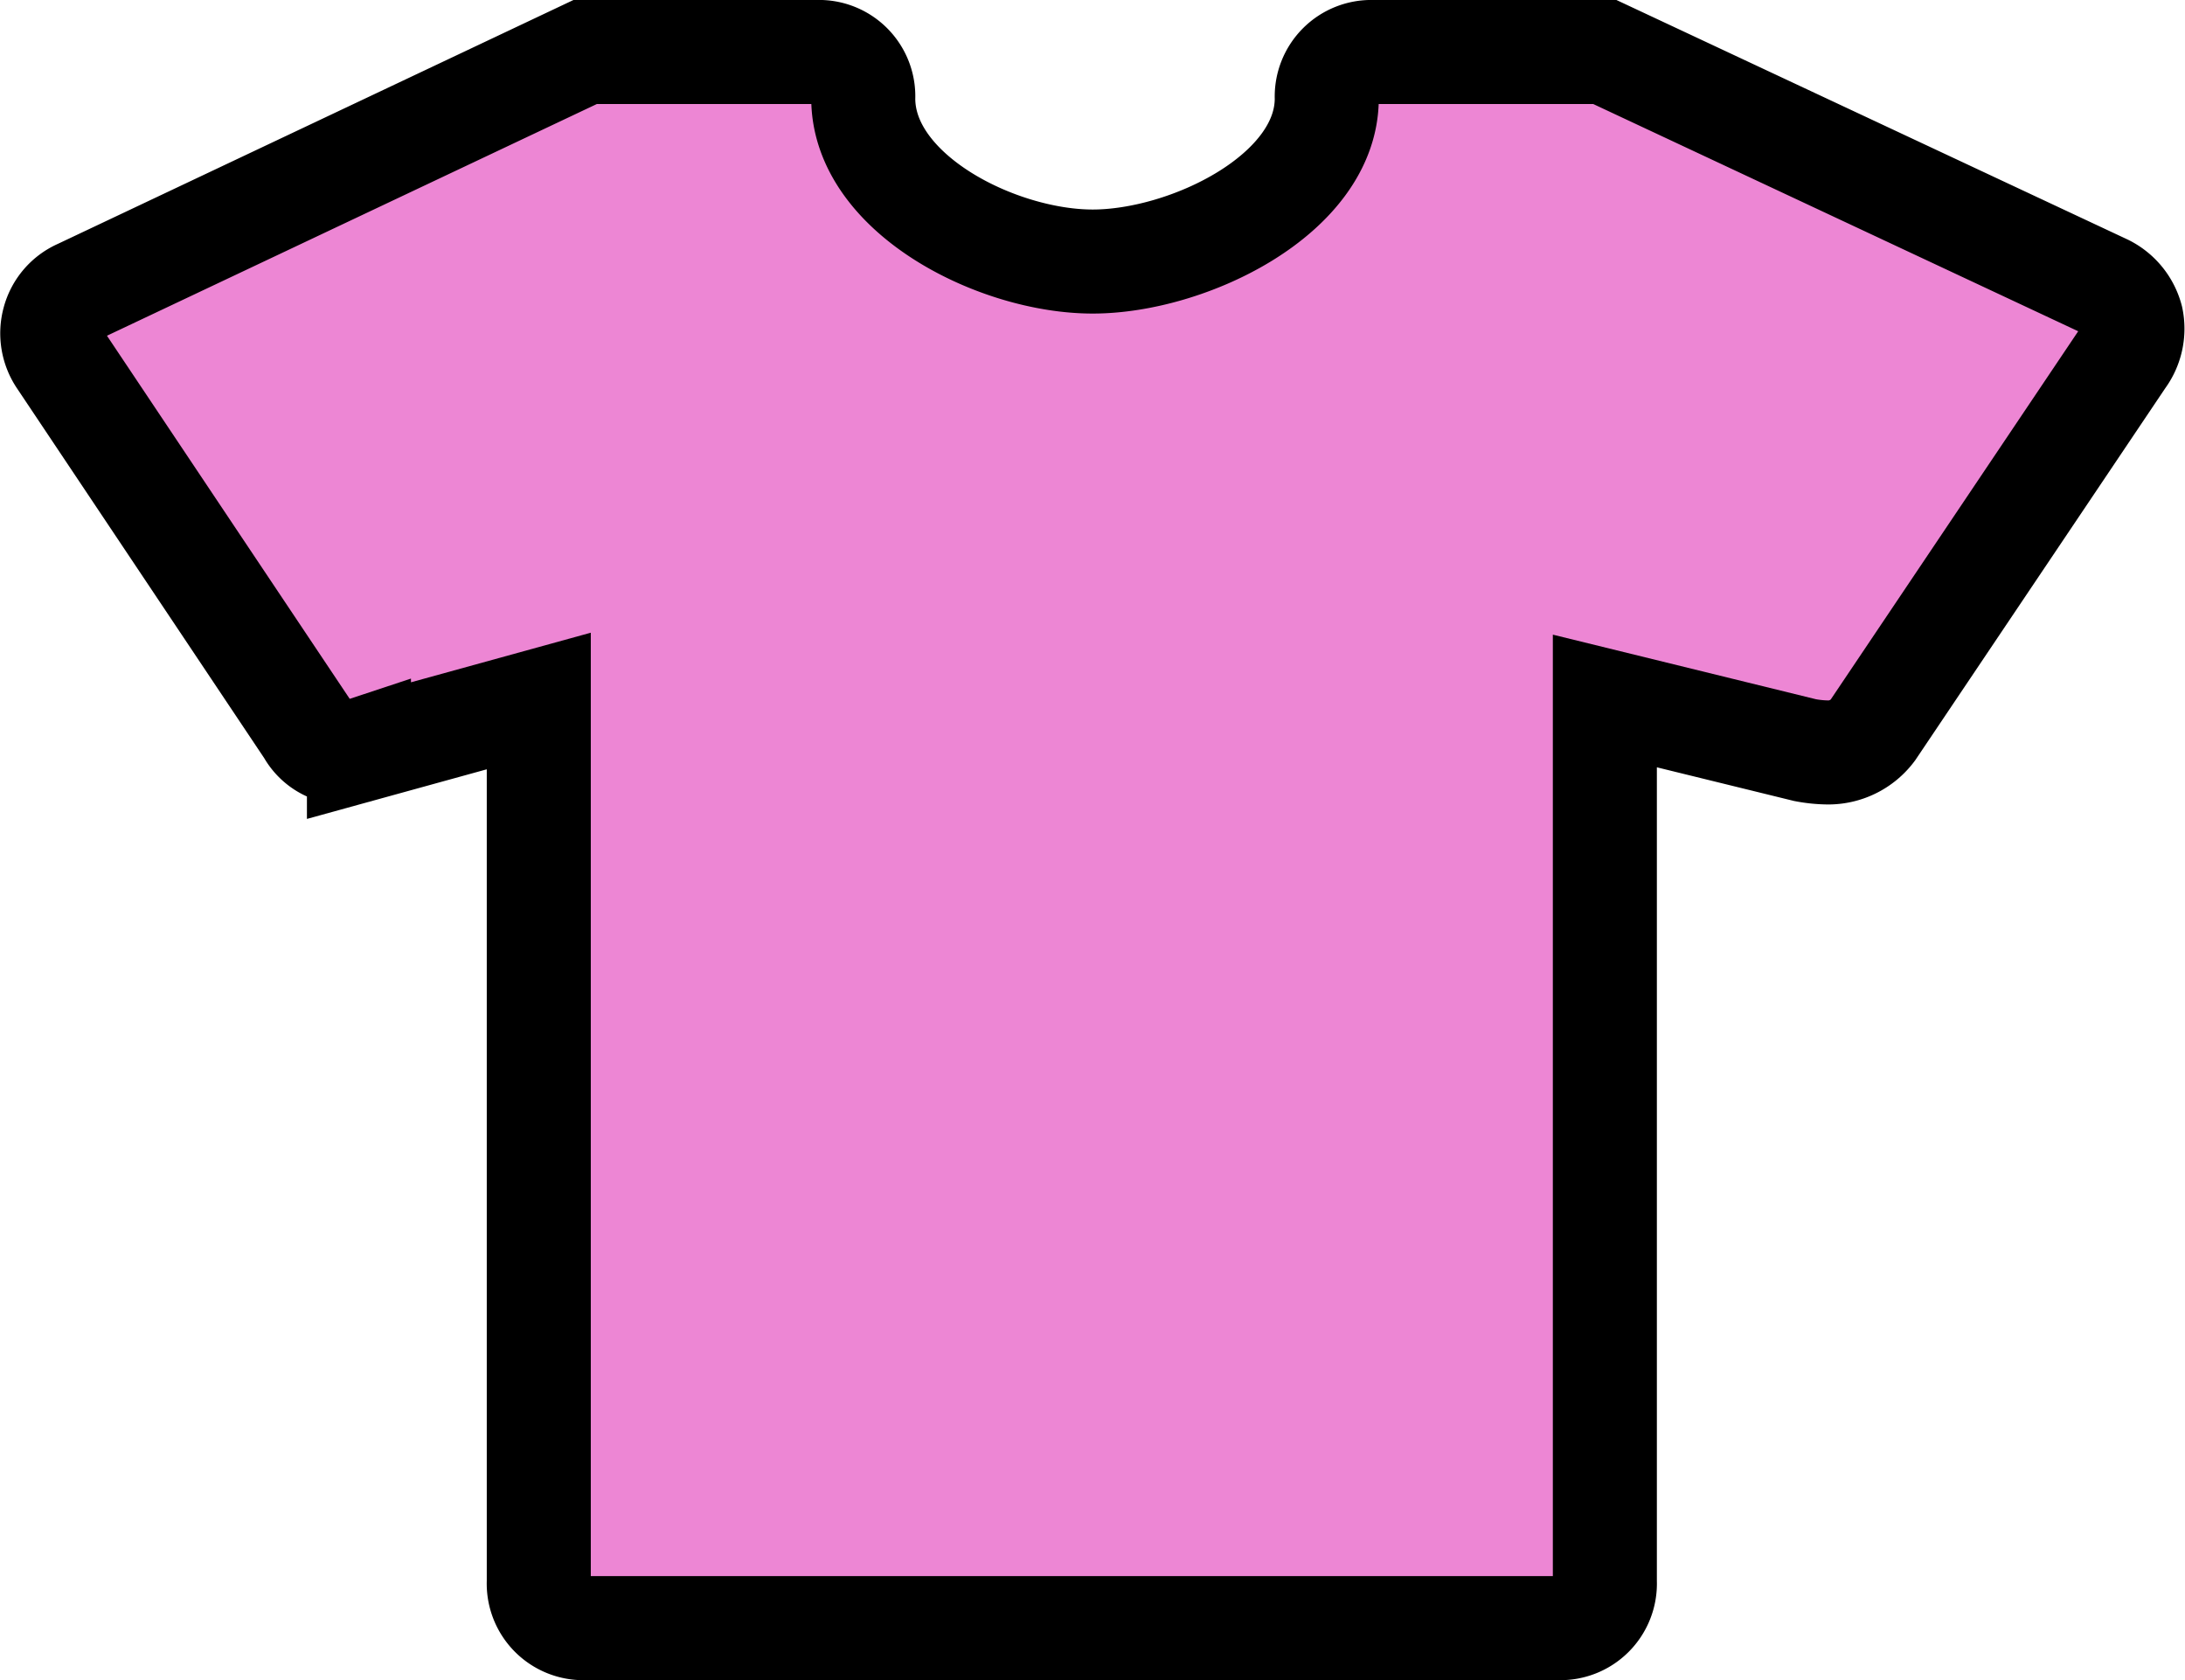 <svg xmlns="http://www.w3.org/2000/svg" width="105.024" height="80.749" viewBox="0 0 105.024 80.749">
  <path id="Icon_map-clothing-store" data-name="Icon map-clothing-store" d="M101.74,19.29a2.393,2.393,0,0,1-.423,1.916L89.308,39.074a2.671,2.671,0,0,1-2.163,1.069,6.213,6.213,0,0,1-1.089-.111l-9.625-2.362V80A2.141,2.141,0,0,1,74.2,82.229H27.417A2.141,2.141,0,0,1,25.189,80V37.671l-8.644,2.384a2.037,2.037,0,0,1-2.428-.958L2.2,21.273A2.246,2.246,0,0,1,1.885,19.4,2.173,2.173,0,0,1,3.11,17.976L27.417,6.48h11.14a2.129,2.129,0,0,1,2.228,2.228c0,4.589,6.439,7.842,11.028,7.842s11.251-3.23,11.251-7.842A2.141,2.141,0,0,1,65.291,6.48h11.14l24.061,11.273a2.4,2.4,0,0,1,1.248,1.537Z" transform="translate(0.708 -3.98)" fill="#ed86d4" stroke="#000" stroke-width="5"/>
</svg>
